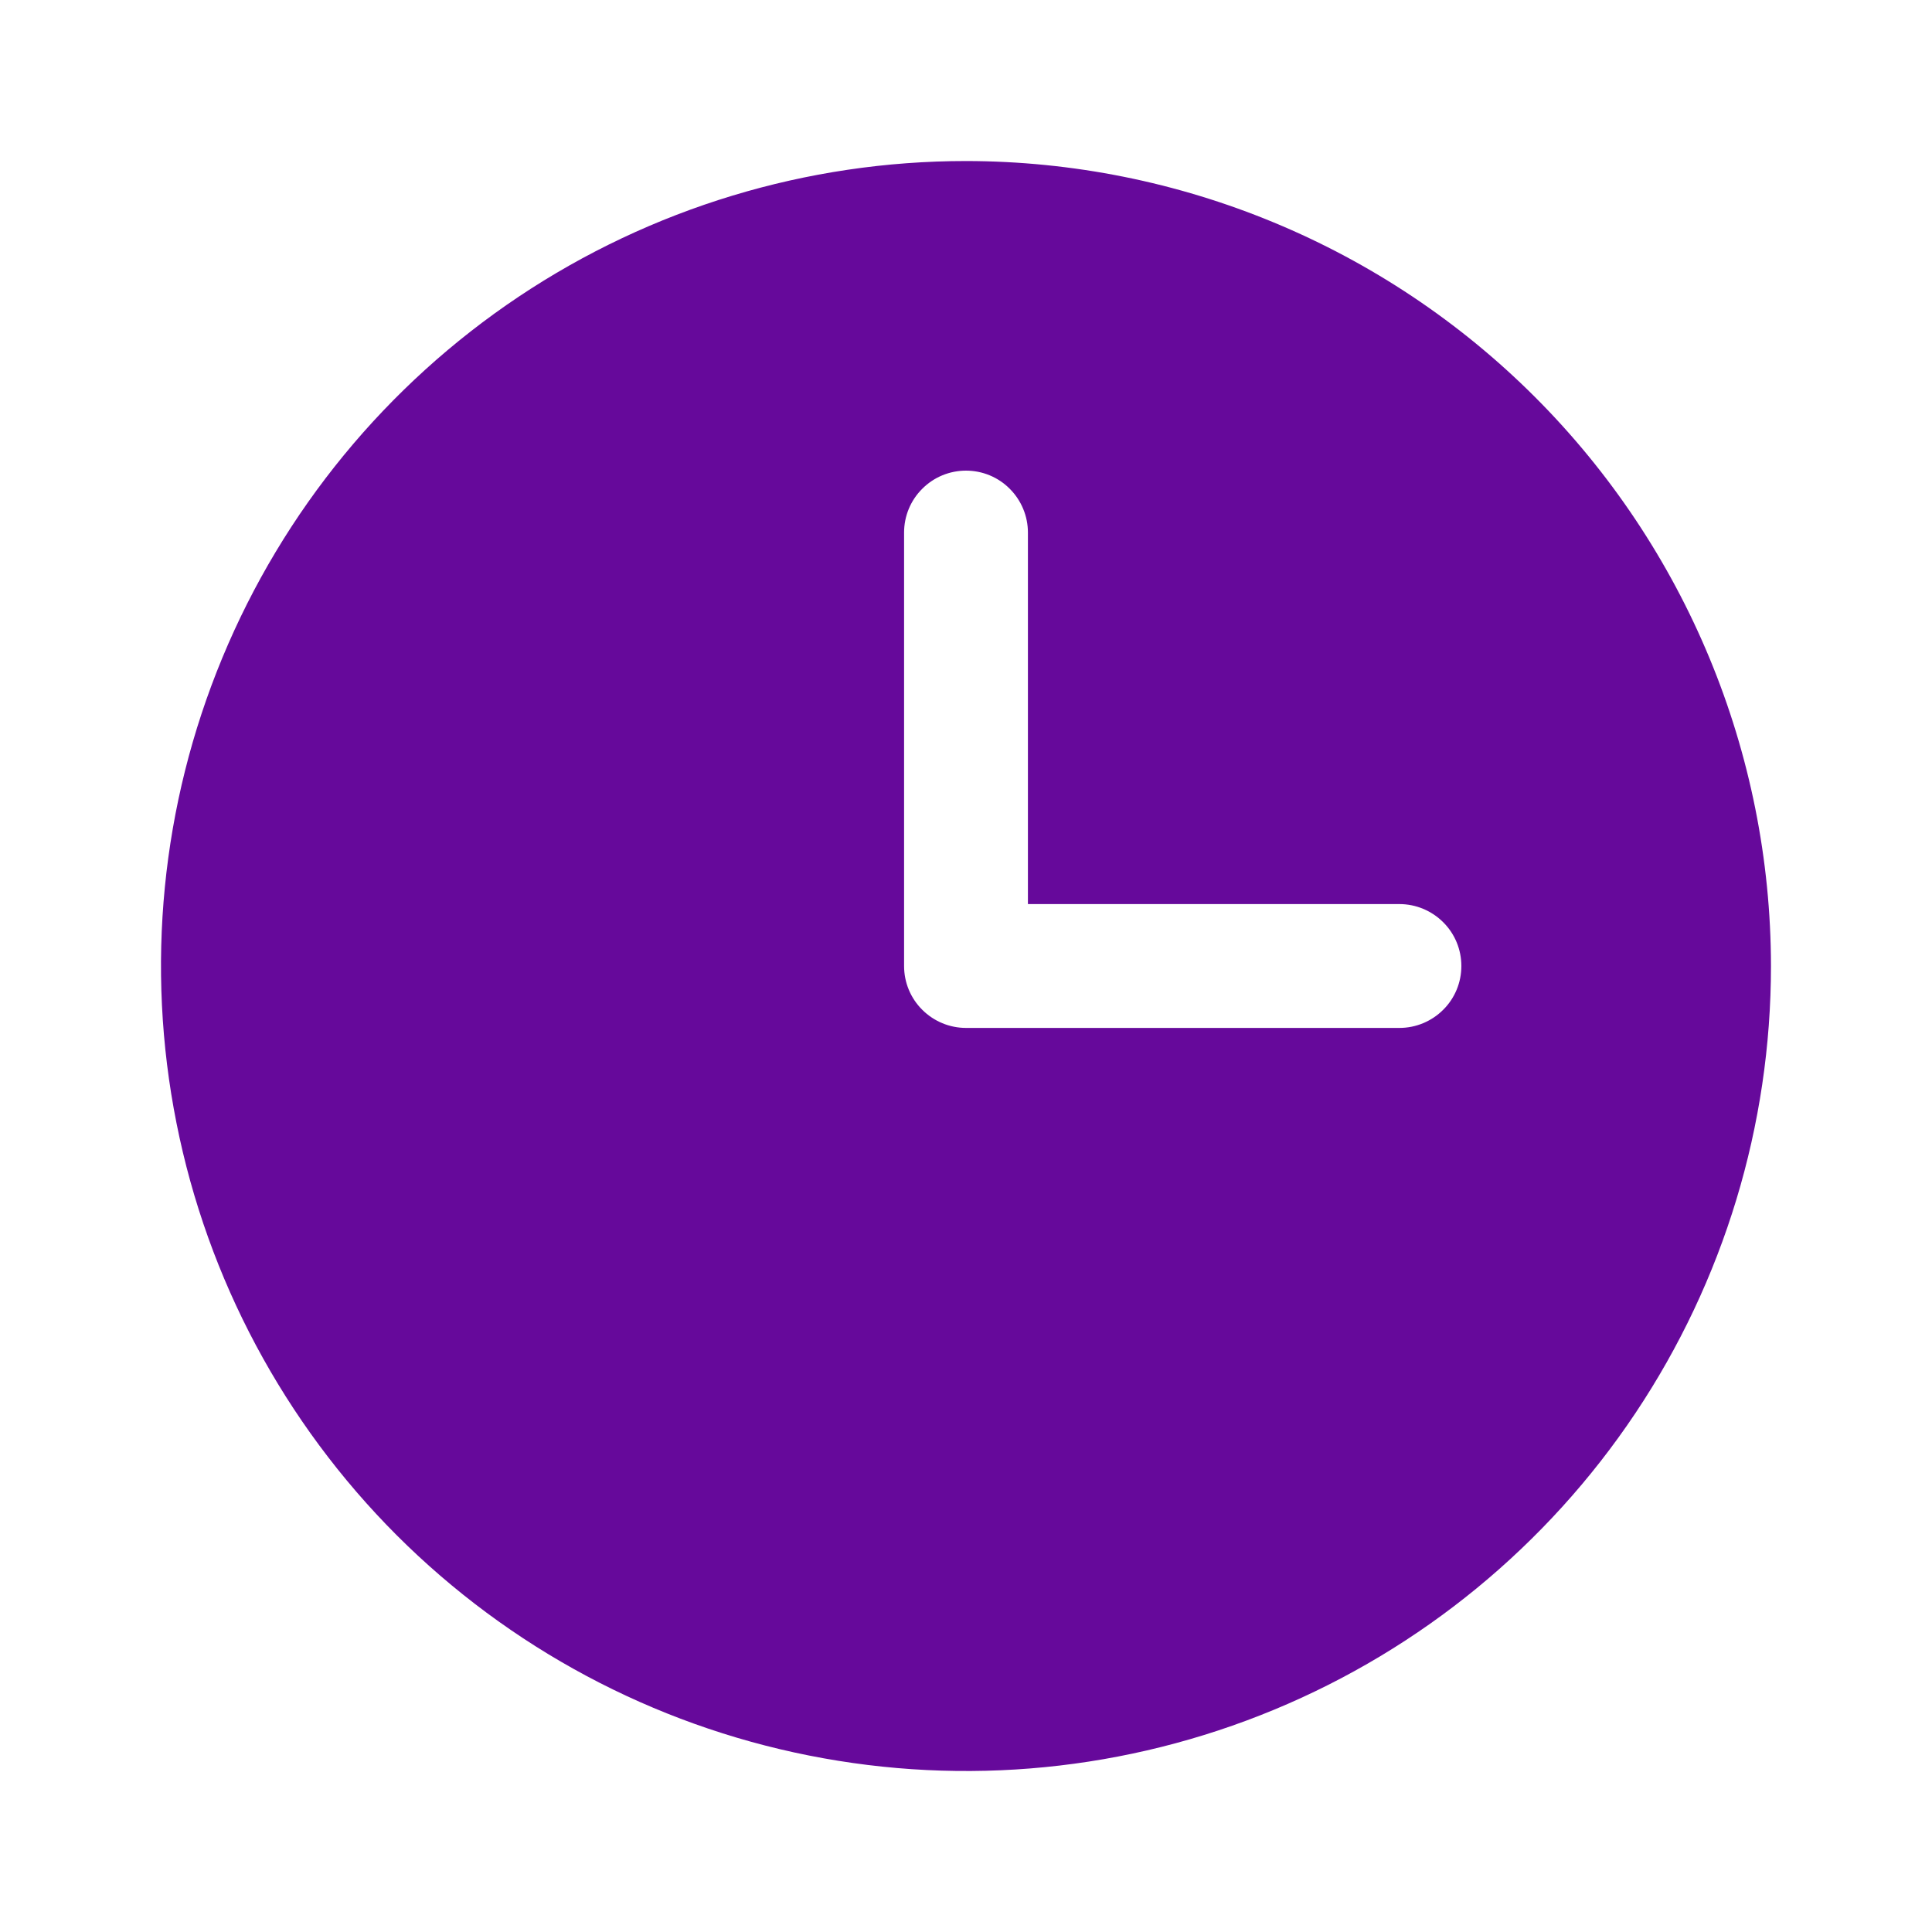 <svg width="20" height="20" viewBox="0 0 20 20" fill="none" xmlns="http://www.w3.org/2000/svg">
<path d="M10 1.667C8.352 1.667 6.741 2.155 5.37 3.071C4 3.987 2.932 5.288 2.301 6.811C1.67 8.334 1.505 10.009 1.827 11.626C2.148 13.242 2.942 14.727 4.107 15.893C5.273 17.058 6.758 17.852 8.374 18.173C9.991 18.495 11.666 18.33 13.189 17.699C14.712 17.068 16.013 16 16.929 14.63C17.845 13.259 18.333 11.648 18.333 10C18.331 7.791 17.452 5.672 15.89 4.11C14.328 2.548 12.209 1.669 10 1.667ZM14.487 10.641H10C9.83 10.641 9.667 10.573 9.547 10.453C9.426 10.333 9.359 10.17 9.359 10V5.513C9.359 5.343 9.426 5.18 9.547 5.06C9.667 4.939 9.83 4.872 10 4.872C10.17 4.872 10.333 4.939 10.453 5.06C10.573 5.18 10.641 5.343 10.641 5.513V9.359H14.487C14.657 9.359 14.82 9.427 14.94 9.547C15.061 9.667 15.128 9.83 15.128 10C15.128 10.17 15.061 10.333 14.94 10.453C14.82 10.573 14.657 10.641 14.487 10.641Z" fill="#66099B"/>
</svg>
